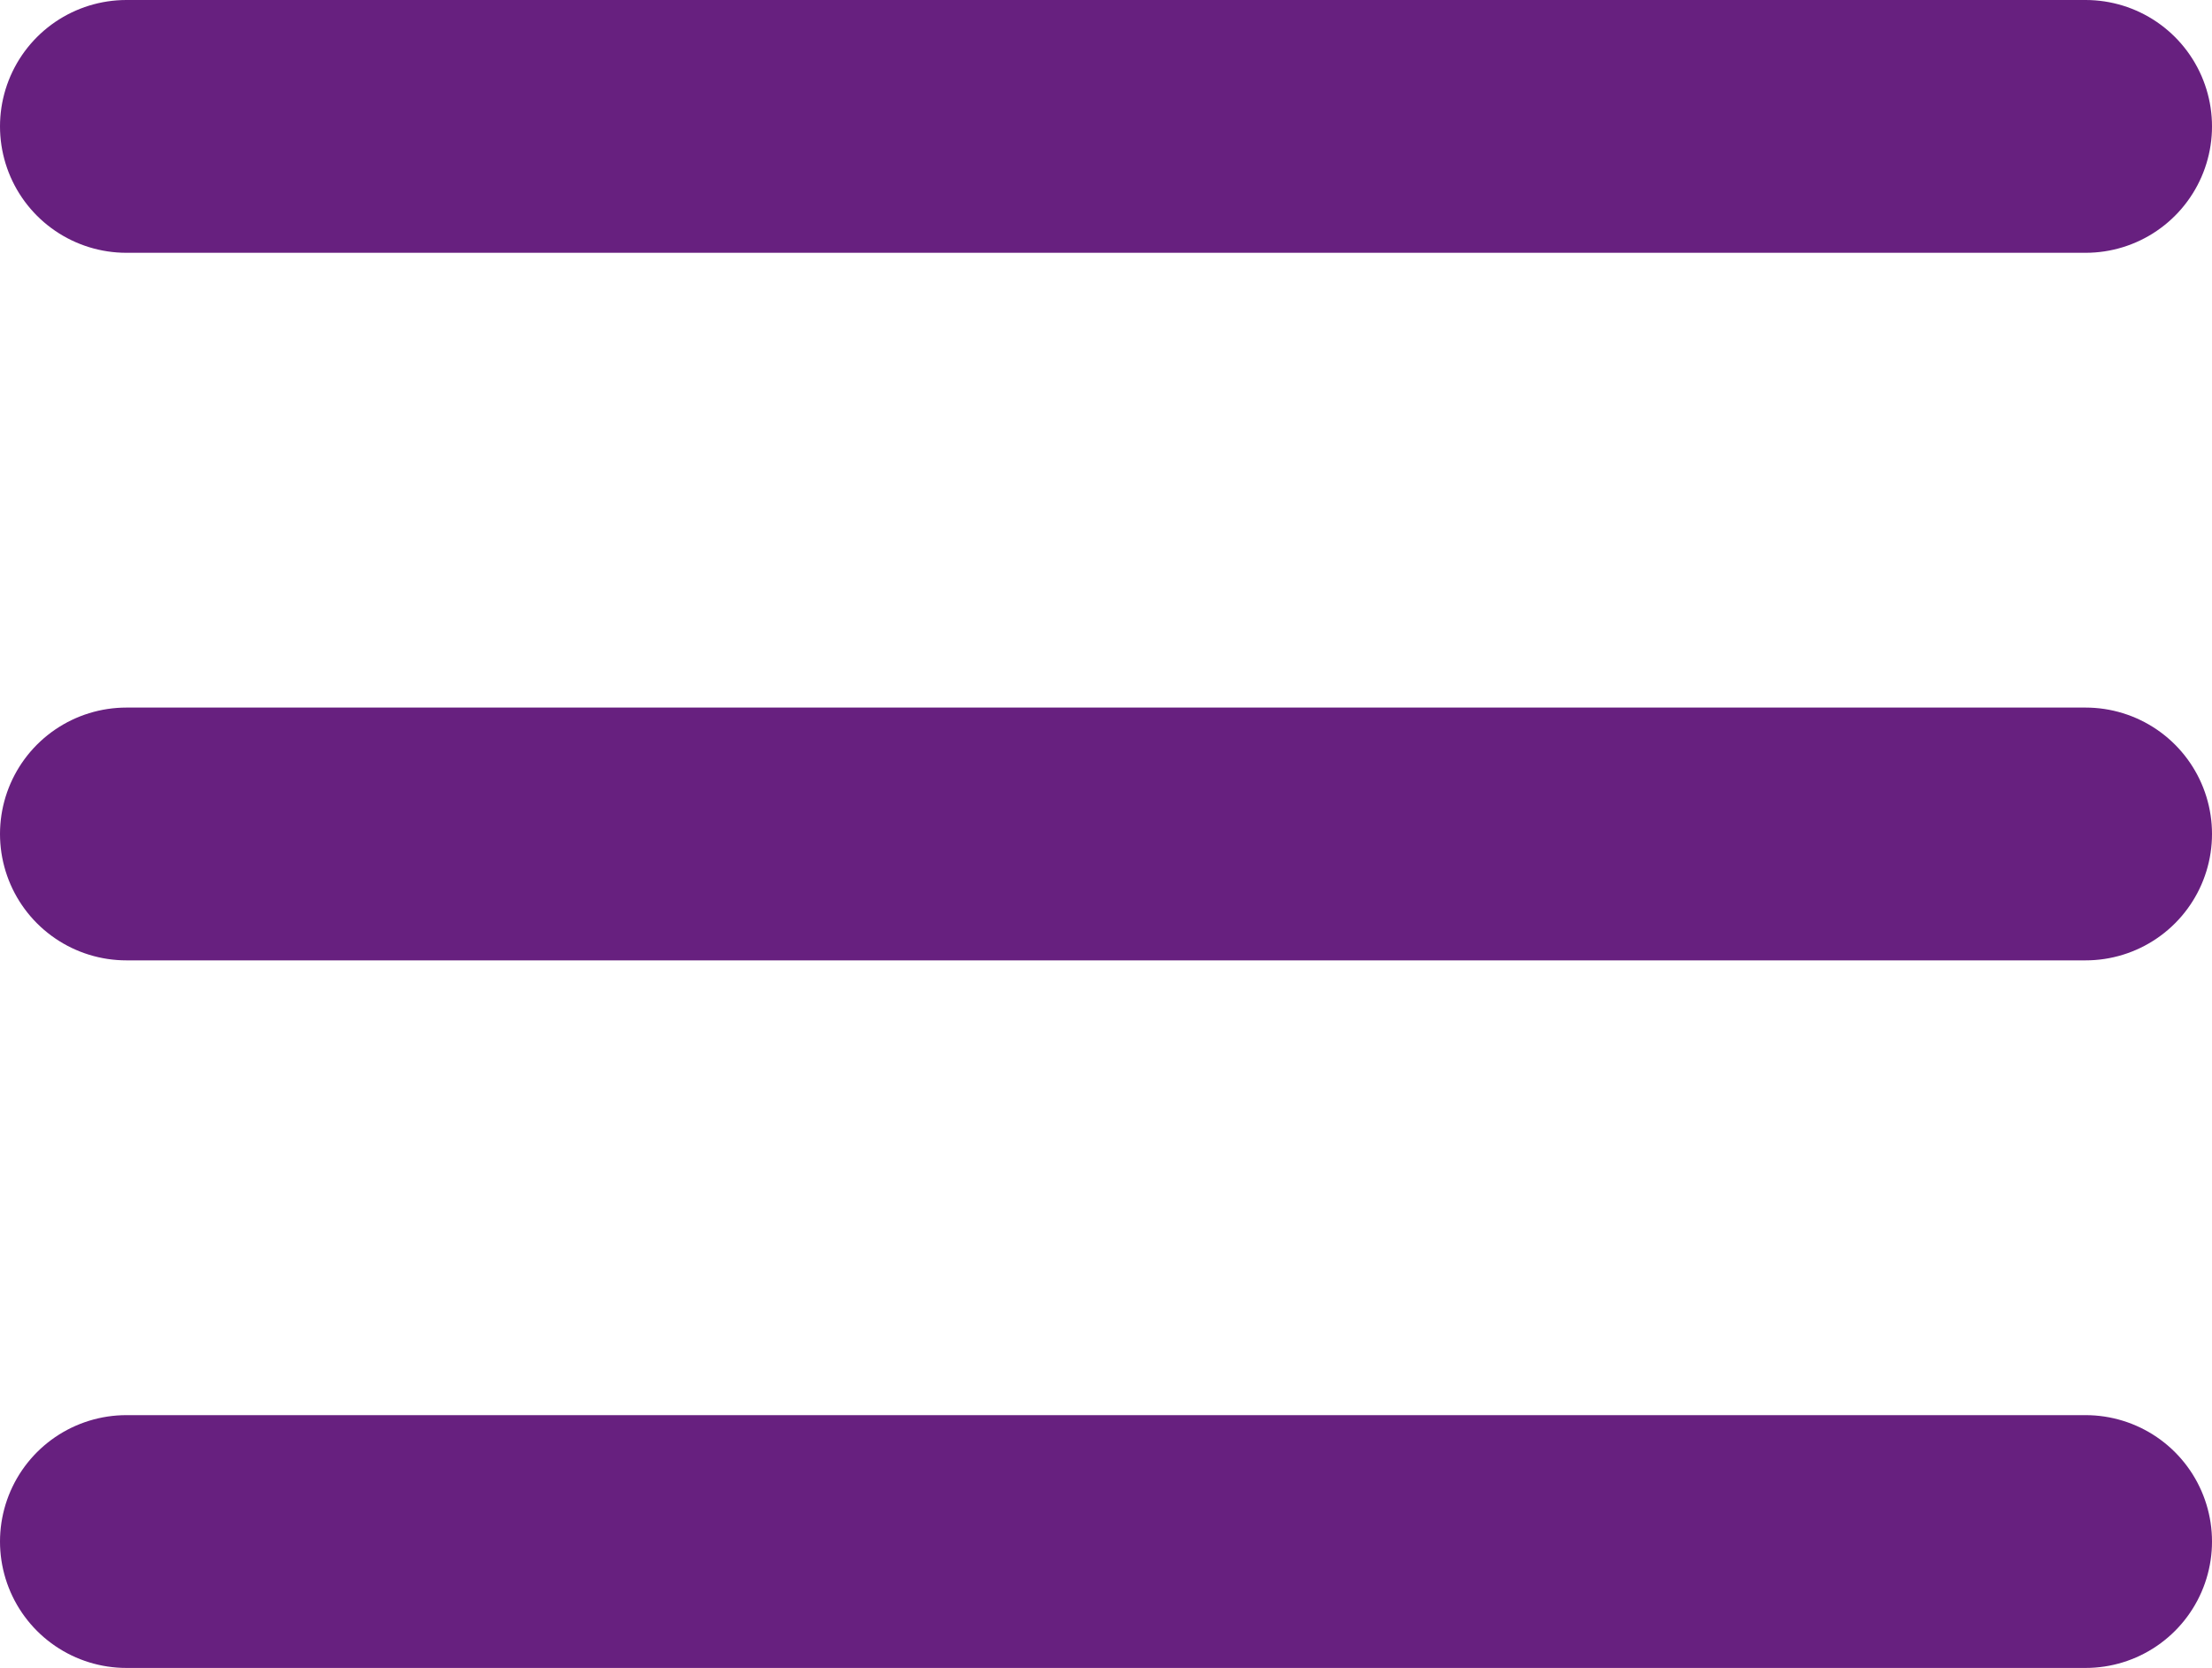 <svg xmlns="http://www.w3.org/2000/svg" width="26.253" height="19.794" viewBox="0 0 26.253 19.794"><defs><style>.a{fill:none;stroke:#67207f;stroke-linecap:round;stroke-width:3px;}</style></defs><g transform="translate(1.5 1.5)"><line class="a" x2="23.253"/><line class="a" x2="23.253" transform="translate(0 8.397)"/><line class="a" x2="23.253" transform="translate(0 16.794)"/></g></svg>